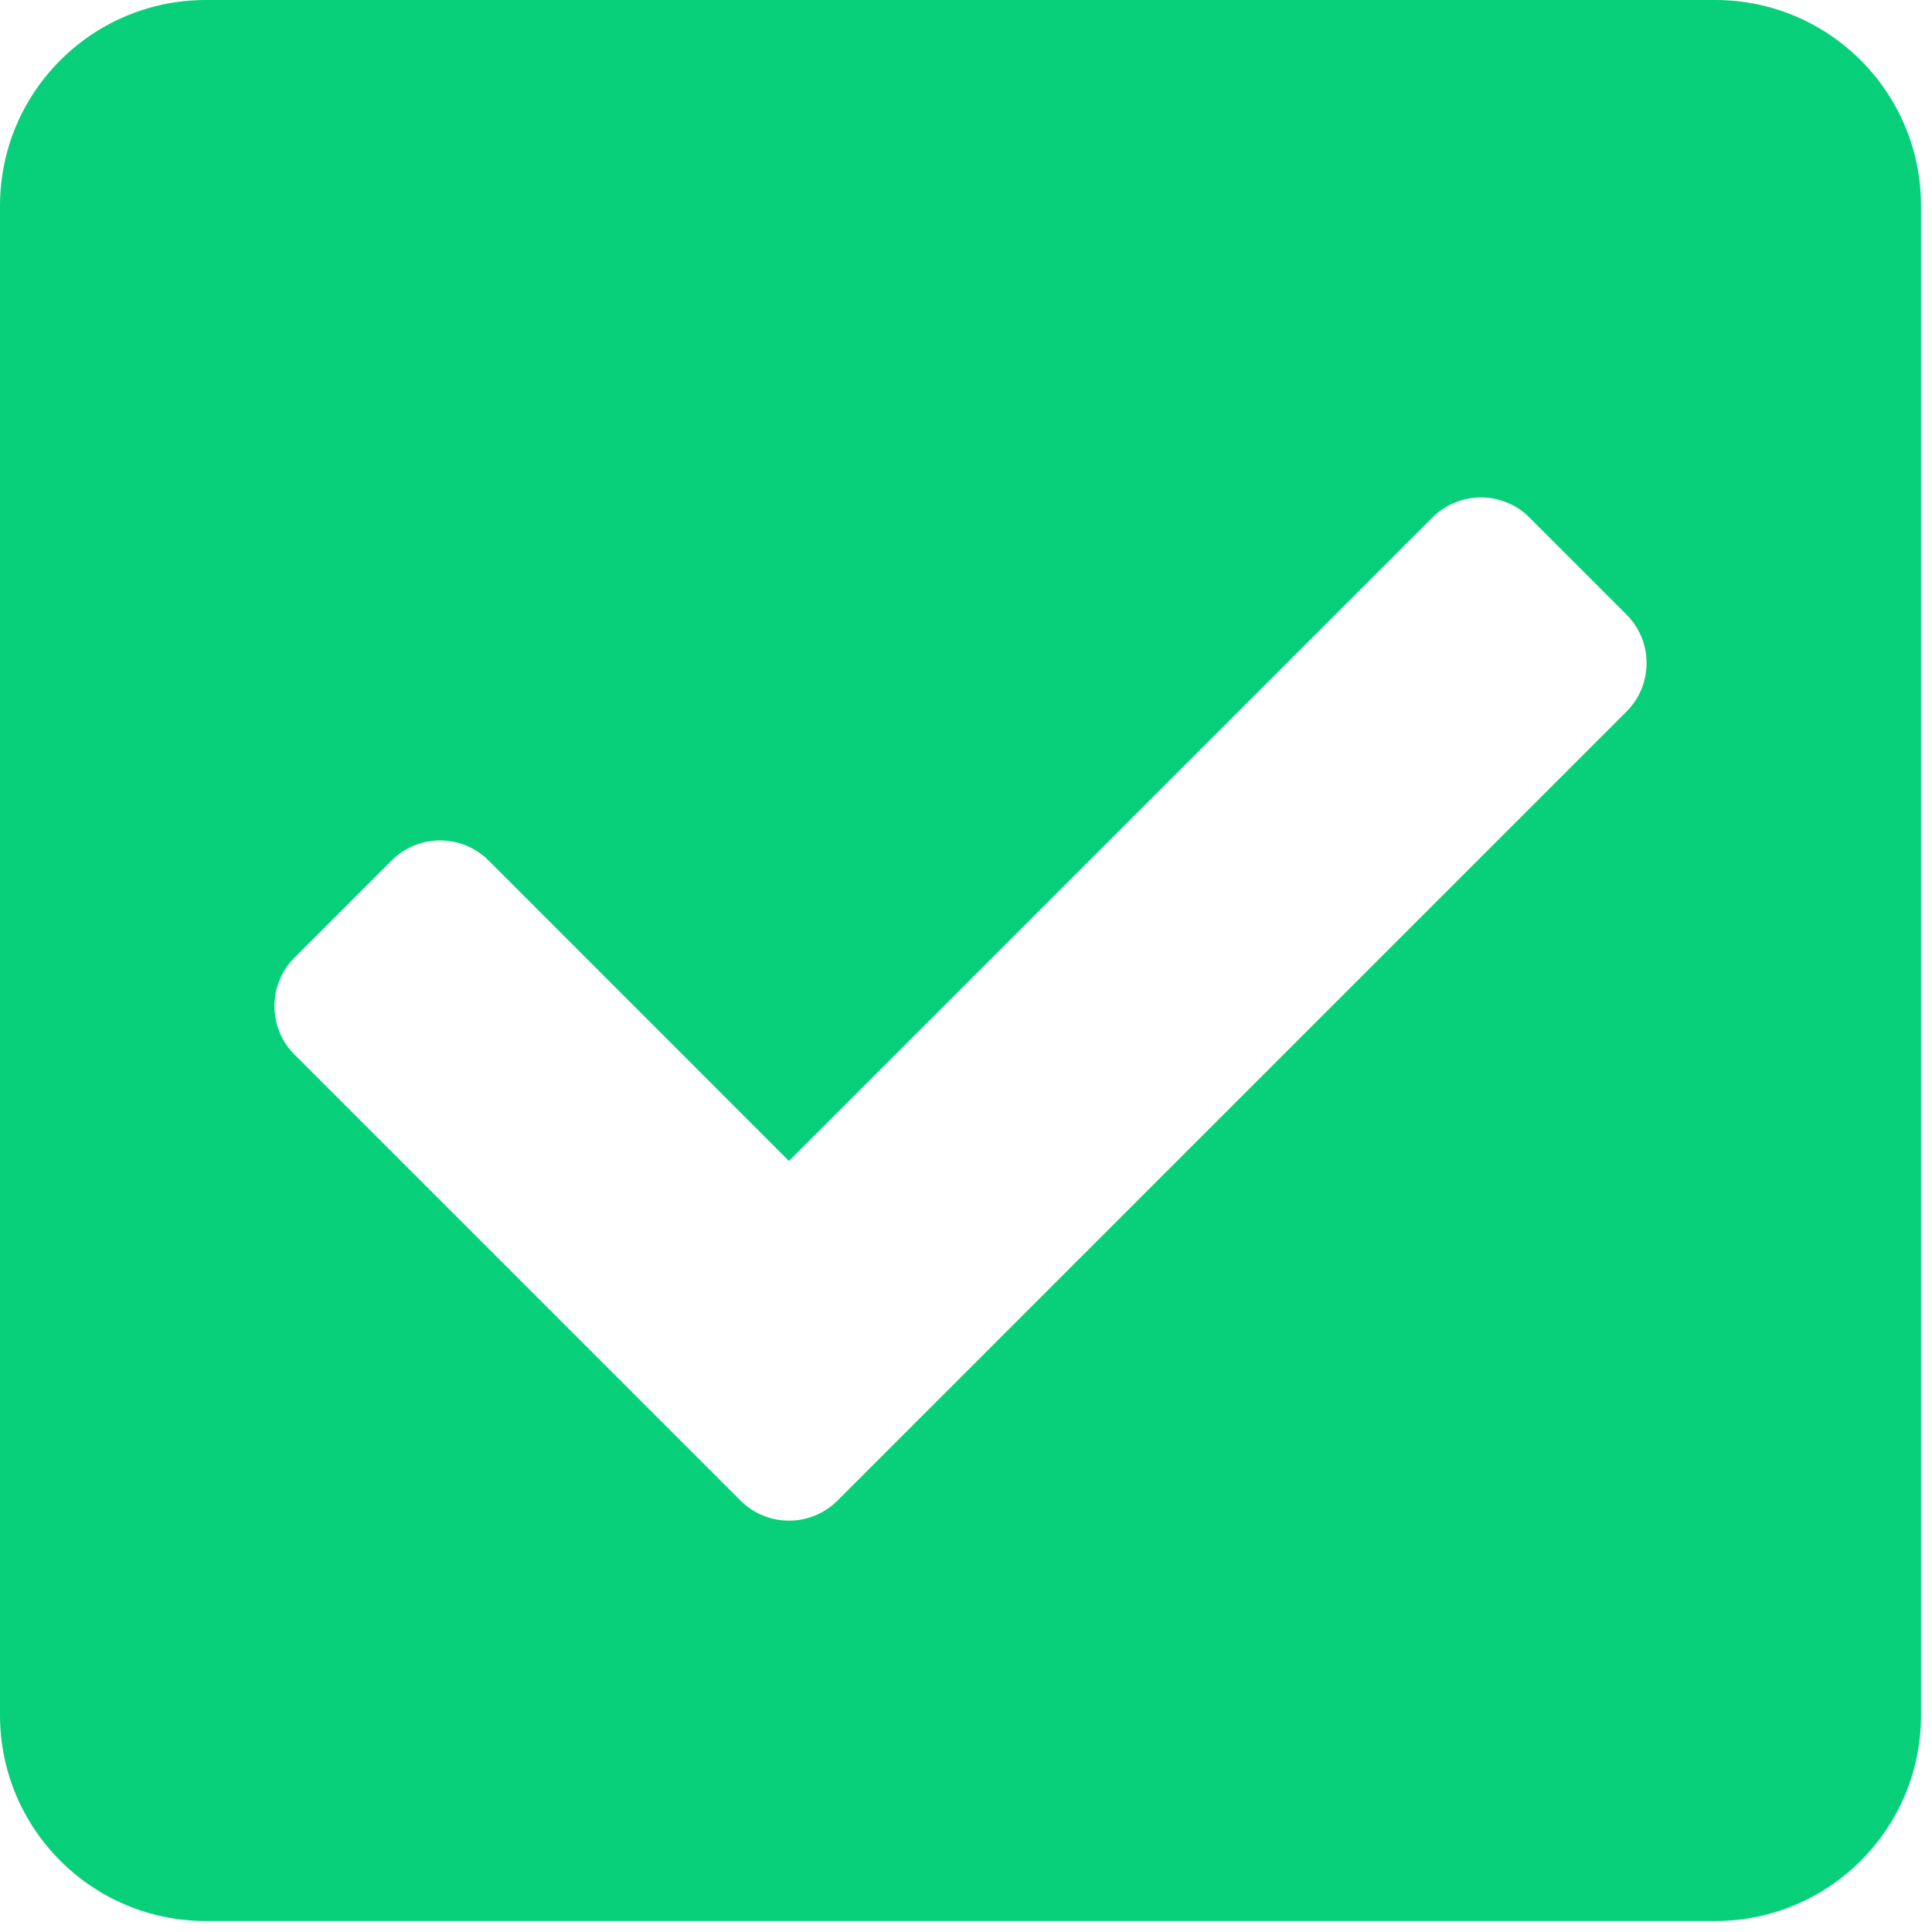 <svg width="22" height="22" viewBox="0 0 22 22" fill="none" xmlns="http://www.w3.org/2000/svg">
<path d="M19.531 21.875H2.344C1.049 21.875 0 20.826 0 19.531V2.344C0 1.049 1.049 0 2.344 0H19.531C20.826 0 21.875 1.049 21.875 2.344V19.531C21.875 20.826 20.826 21.875 19.531 21.875ZM9.537 17.087L18.521 8.103C18.826 7.798 18.826 7.303 18.521 6.998L17.416 5.893C17.111 5.588 16.617 5.588 16.311 5.893L8.984 13.22L5.564 9.799C5.258 9.494 4.764 9.494 4.459 9.799L3.354 10.904C3.049 11.209 3.049 11.704 3.354 12.009L8.432 17.087C8.737 17.392 9.232 17.392 9.537 17.087Z" fill="#08D07A"/>
</svg>
